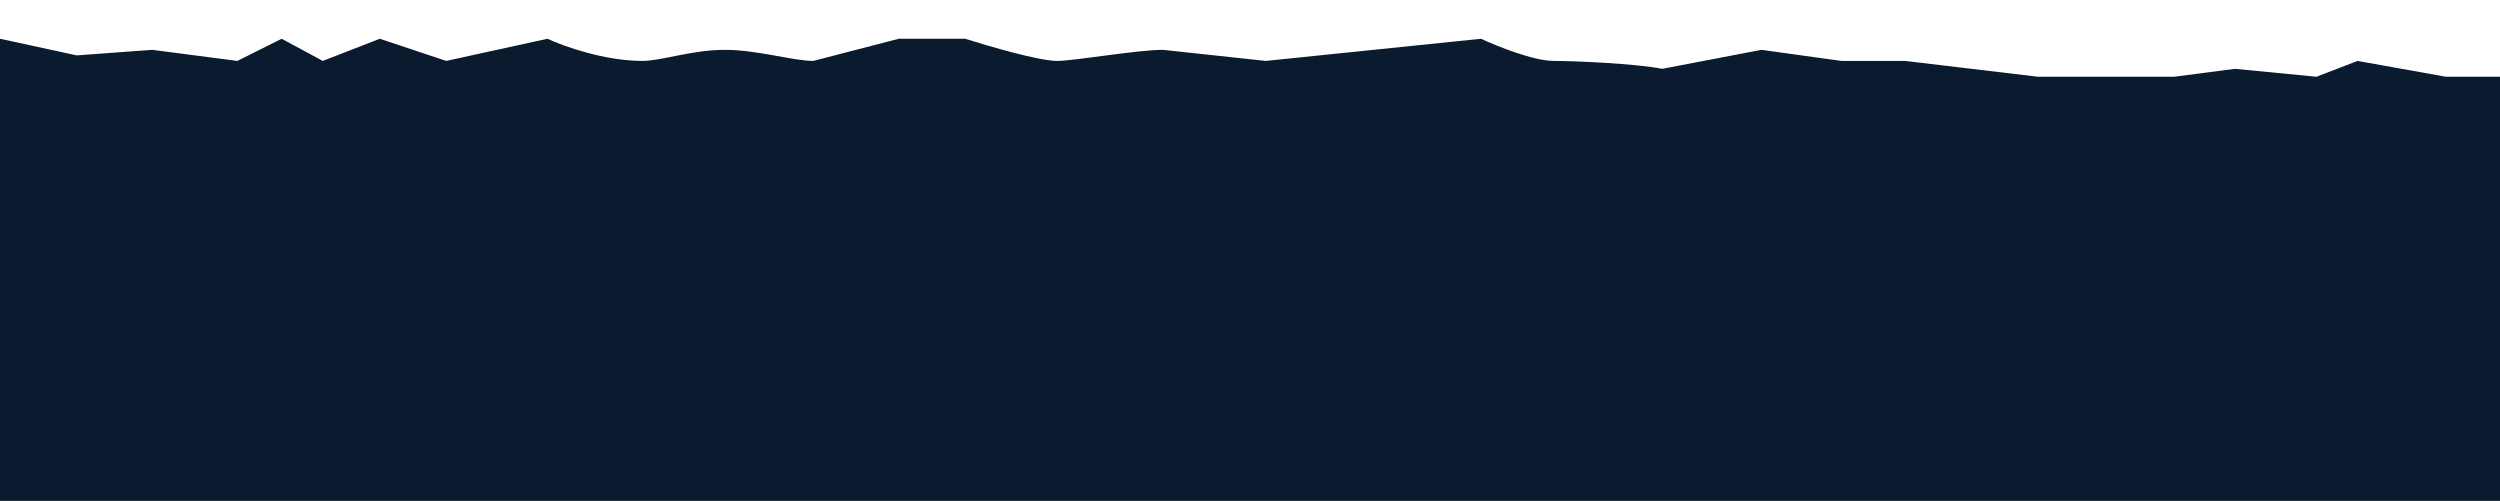 <svg width="3160" height="633" viewBox="0 0 3160 633" fill="none" xmlns="http://www.w3.org/2000/svg">
<rect x="0" y="0" width="3160" height="633" fill="#808080" stroke="none"/>
<rect width="3160" height="188" fill="white"></rect>
<path d="M356 49L300 77L192.5 63L97 70L0 49V633H3160V97H3091.5L2980 77L2928 97L2825 87L2748 97H2662H2576L2492 87L2408 77H2327.5L2226.5 63L2101 87C2067.67 80.333 1989.6 77 1964 77C1938.4 77 1892 58.333 1872 49L1736 63L1600 77L1470 63C1436.67 63 1358.4 77 1336 77C1313.6 77 1249.33 58.333 1220 49H1136L1028 77C1002.63 77 957.014 63 916.5 63C873.985 63 836.578 77 812 77C764 77 712 58.333 692 49L564 77L480 49L408 77L356 49Z" fill="#0A1A2F"></path>
</svg>
